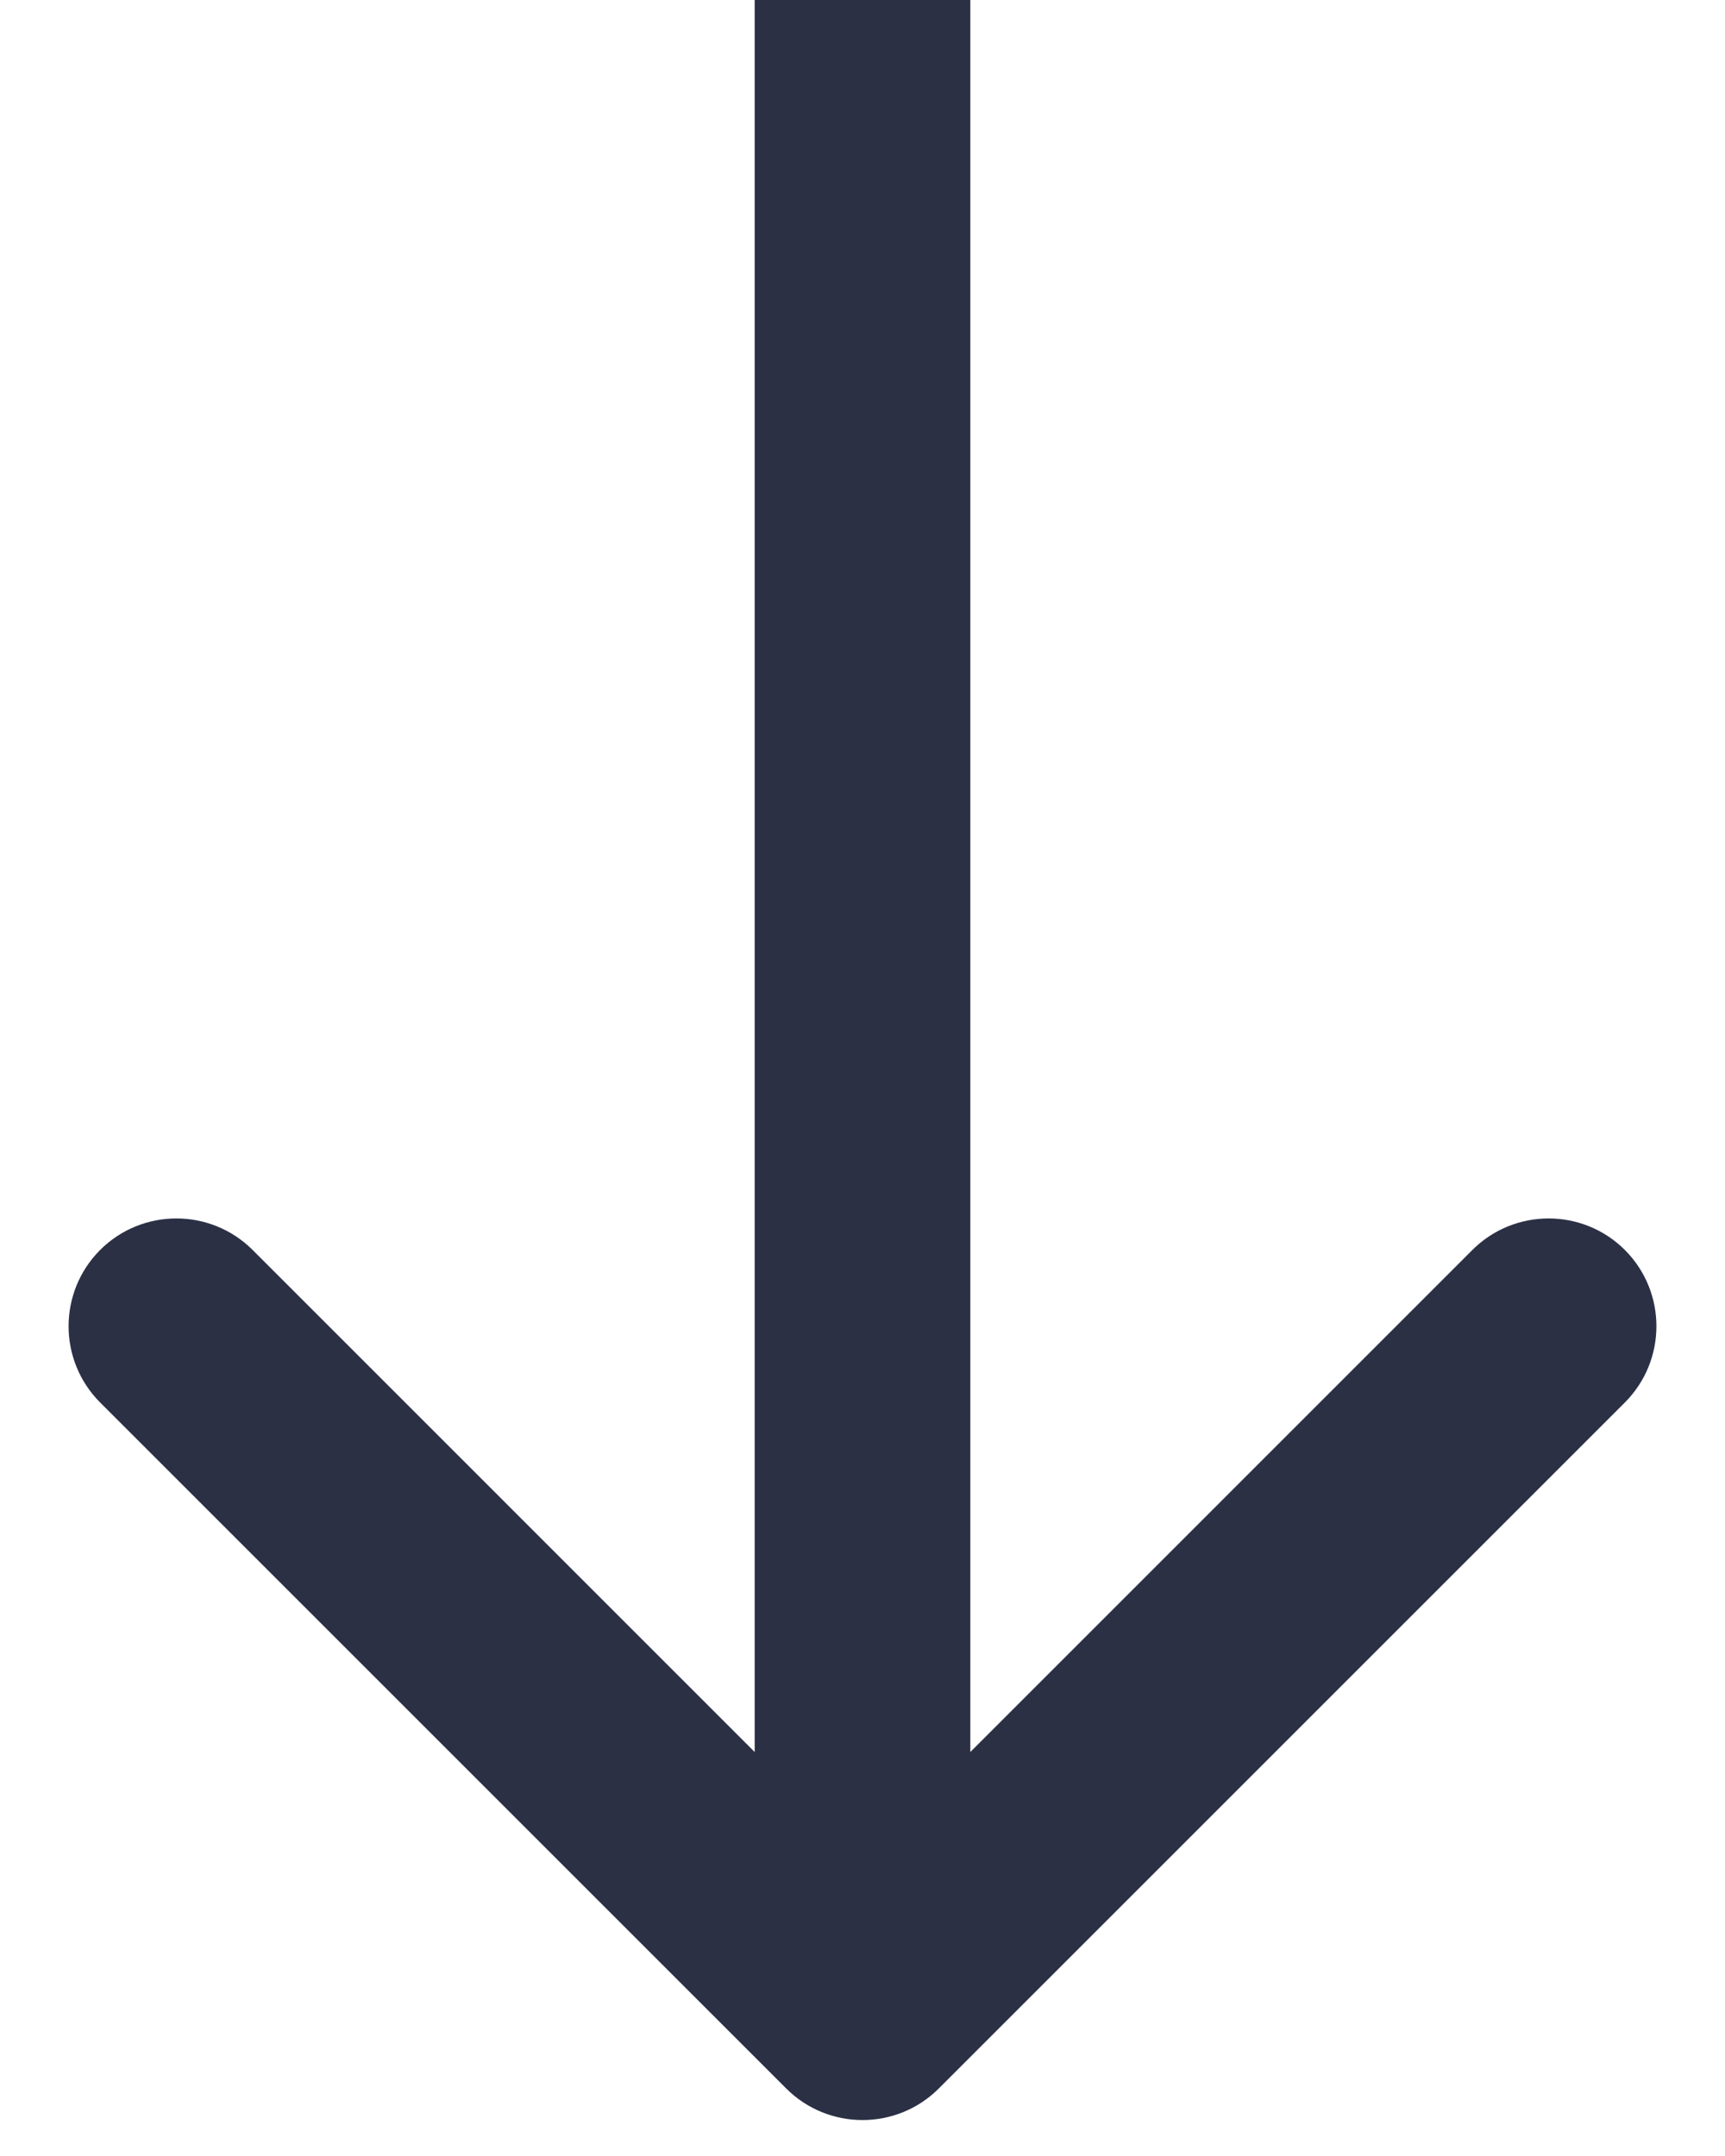 <?xml version="1.0" encoding="UTF-8"?> <svg xmlns="http://www.w3.org/2000/svg" width="24" height="30" viewBox="0 0 24 30" fill="none"> <path d="M10.939 29.061C11.525 29.646 12.475 29.646 13.061 29.061L22.607 19.515C23.192 18.929 23.192 17.979 22.607 17.393C22.021 16.808 21.071 16.808 20.485 17.393L12 25.879L3.515 17.393C2.929 16.808 1.979 16.808 1.393 17.393C0.808 17.979 0.808 18.929 1.393 19.515L10.939 29.061ZM10.5 6.55671e-08L10.5 28L13.5 28L13.5 -6.55671e-08L10.5 6.55671e-08Z" fill="#2B3045"></path> </svg> 